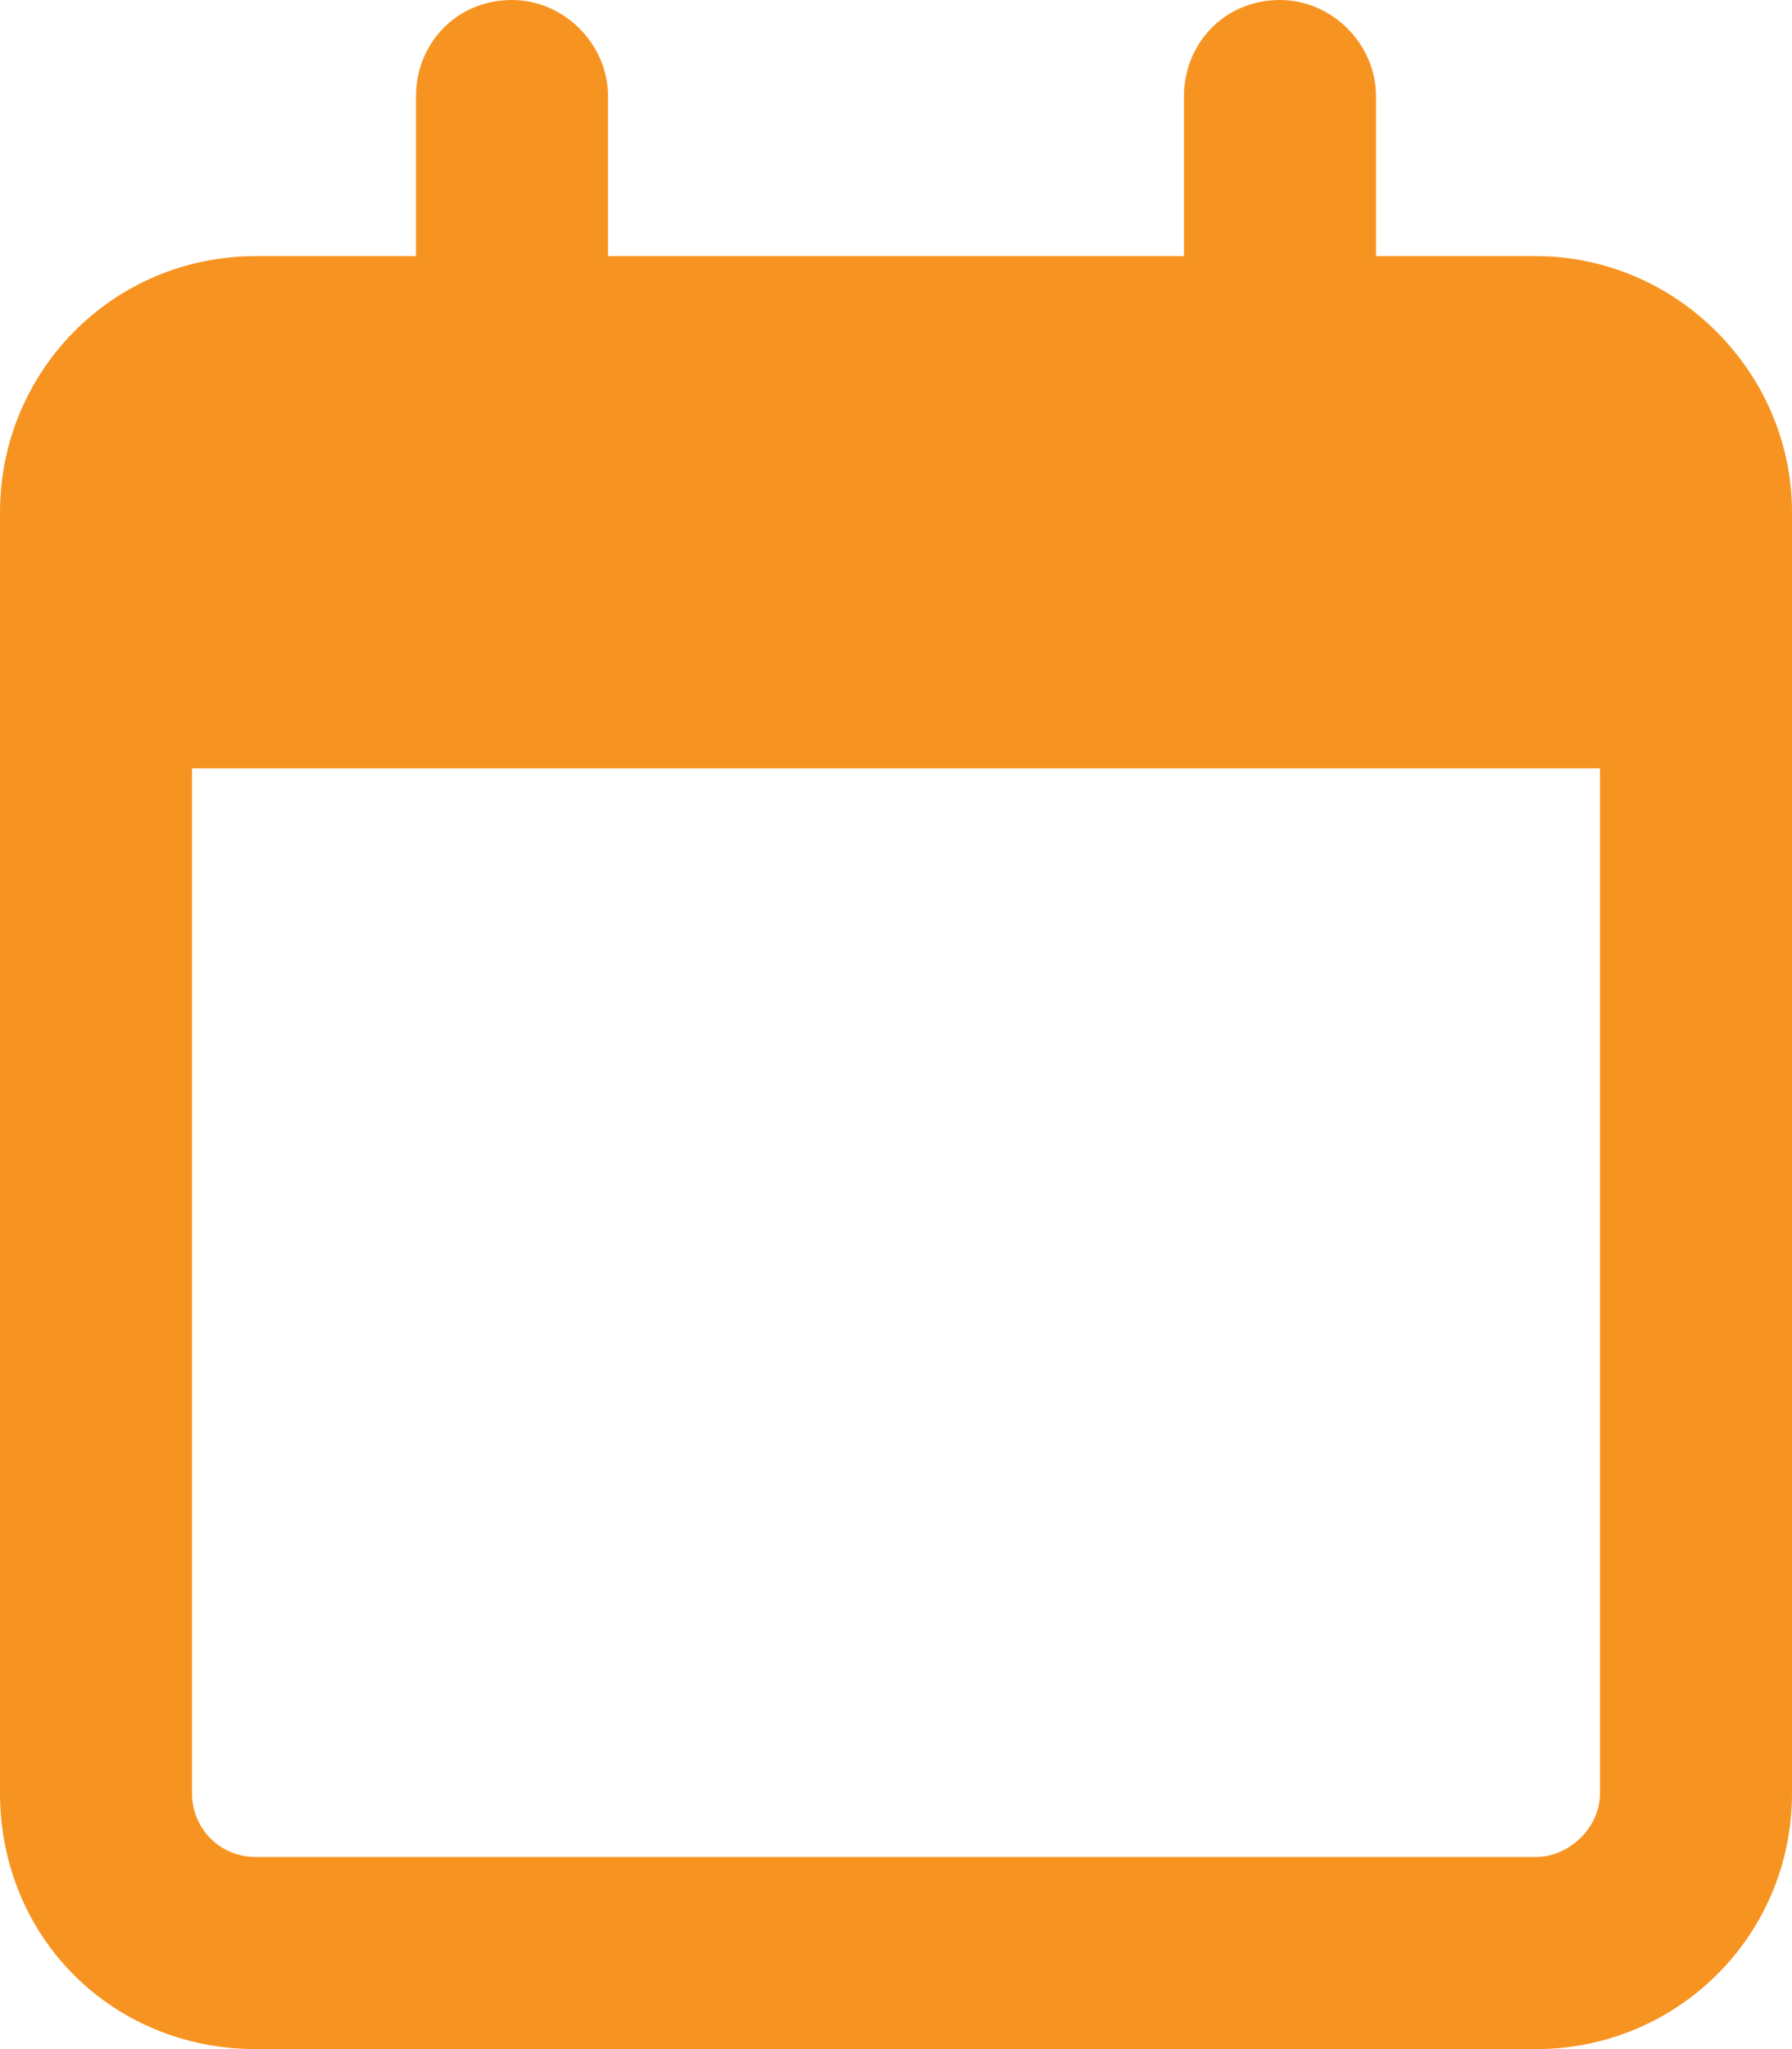 <?xml version="1.0" encoding="UTF-8"?> <svg xmlns="http://www.w3.org/2000/svg" width="28" height="32" viewBox="0 0 28 32" fill="none"><path d="M9.5 4H18.5V1.5C18.5 0.688 19.125 0 20 0C20.812 0 21.5 0.688 21.5 1.5V4H24C26.188 4 28 5.812 28 8V28C28 30.25 26.188 32 24 32H4C1.75 32 0 30.25 0 28V8C0 5.812 1.75 4 4 4H6.5V1.5C6.5 0.688 7.125 0 8 0C8.812 0 9.5 0.688 9.5 1.5V4ZM3 28C3 28.562 3.438 29 4 29H24C24.5 29 25 28.562 25 28V12H3V28Z" fill="#F79421"></path></svg> 